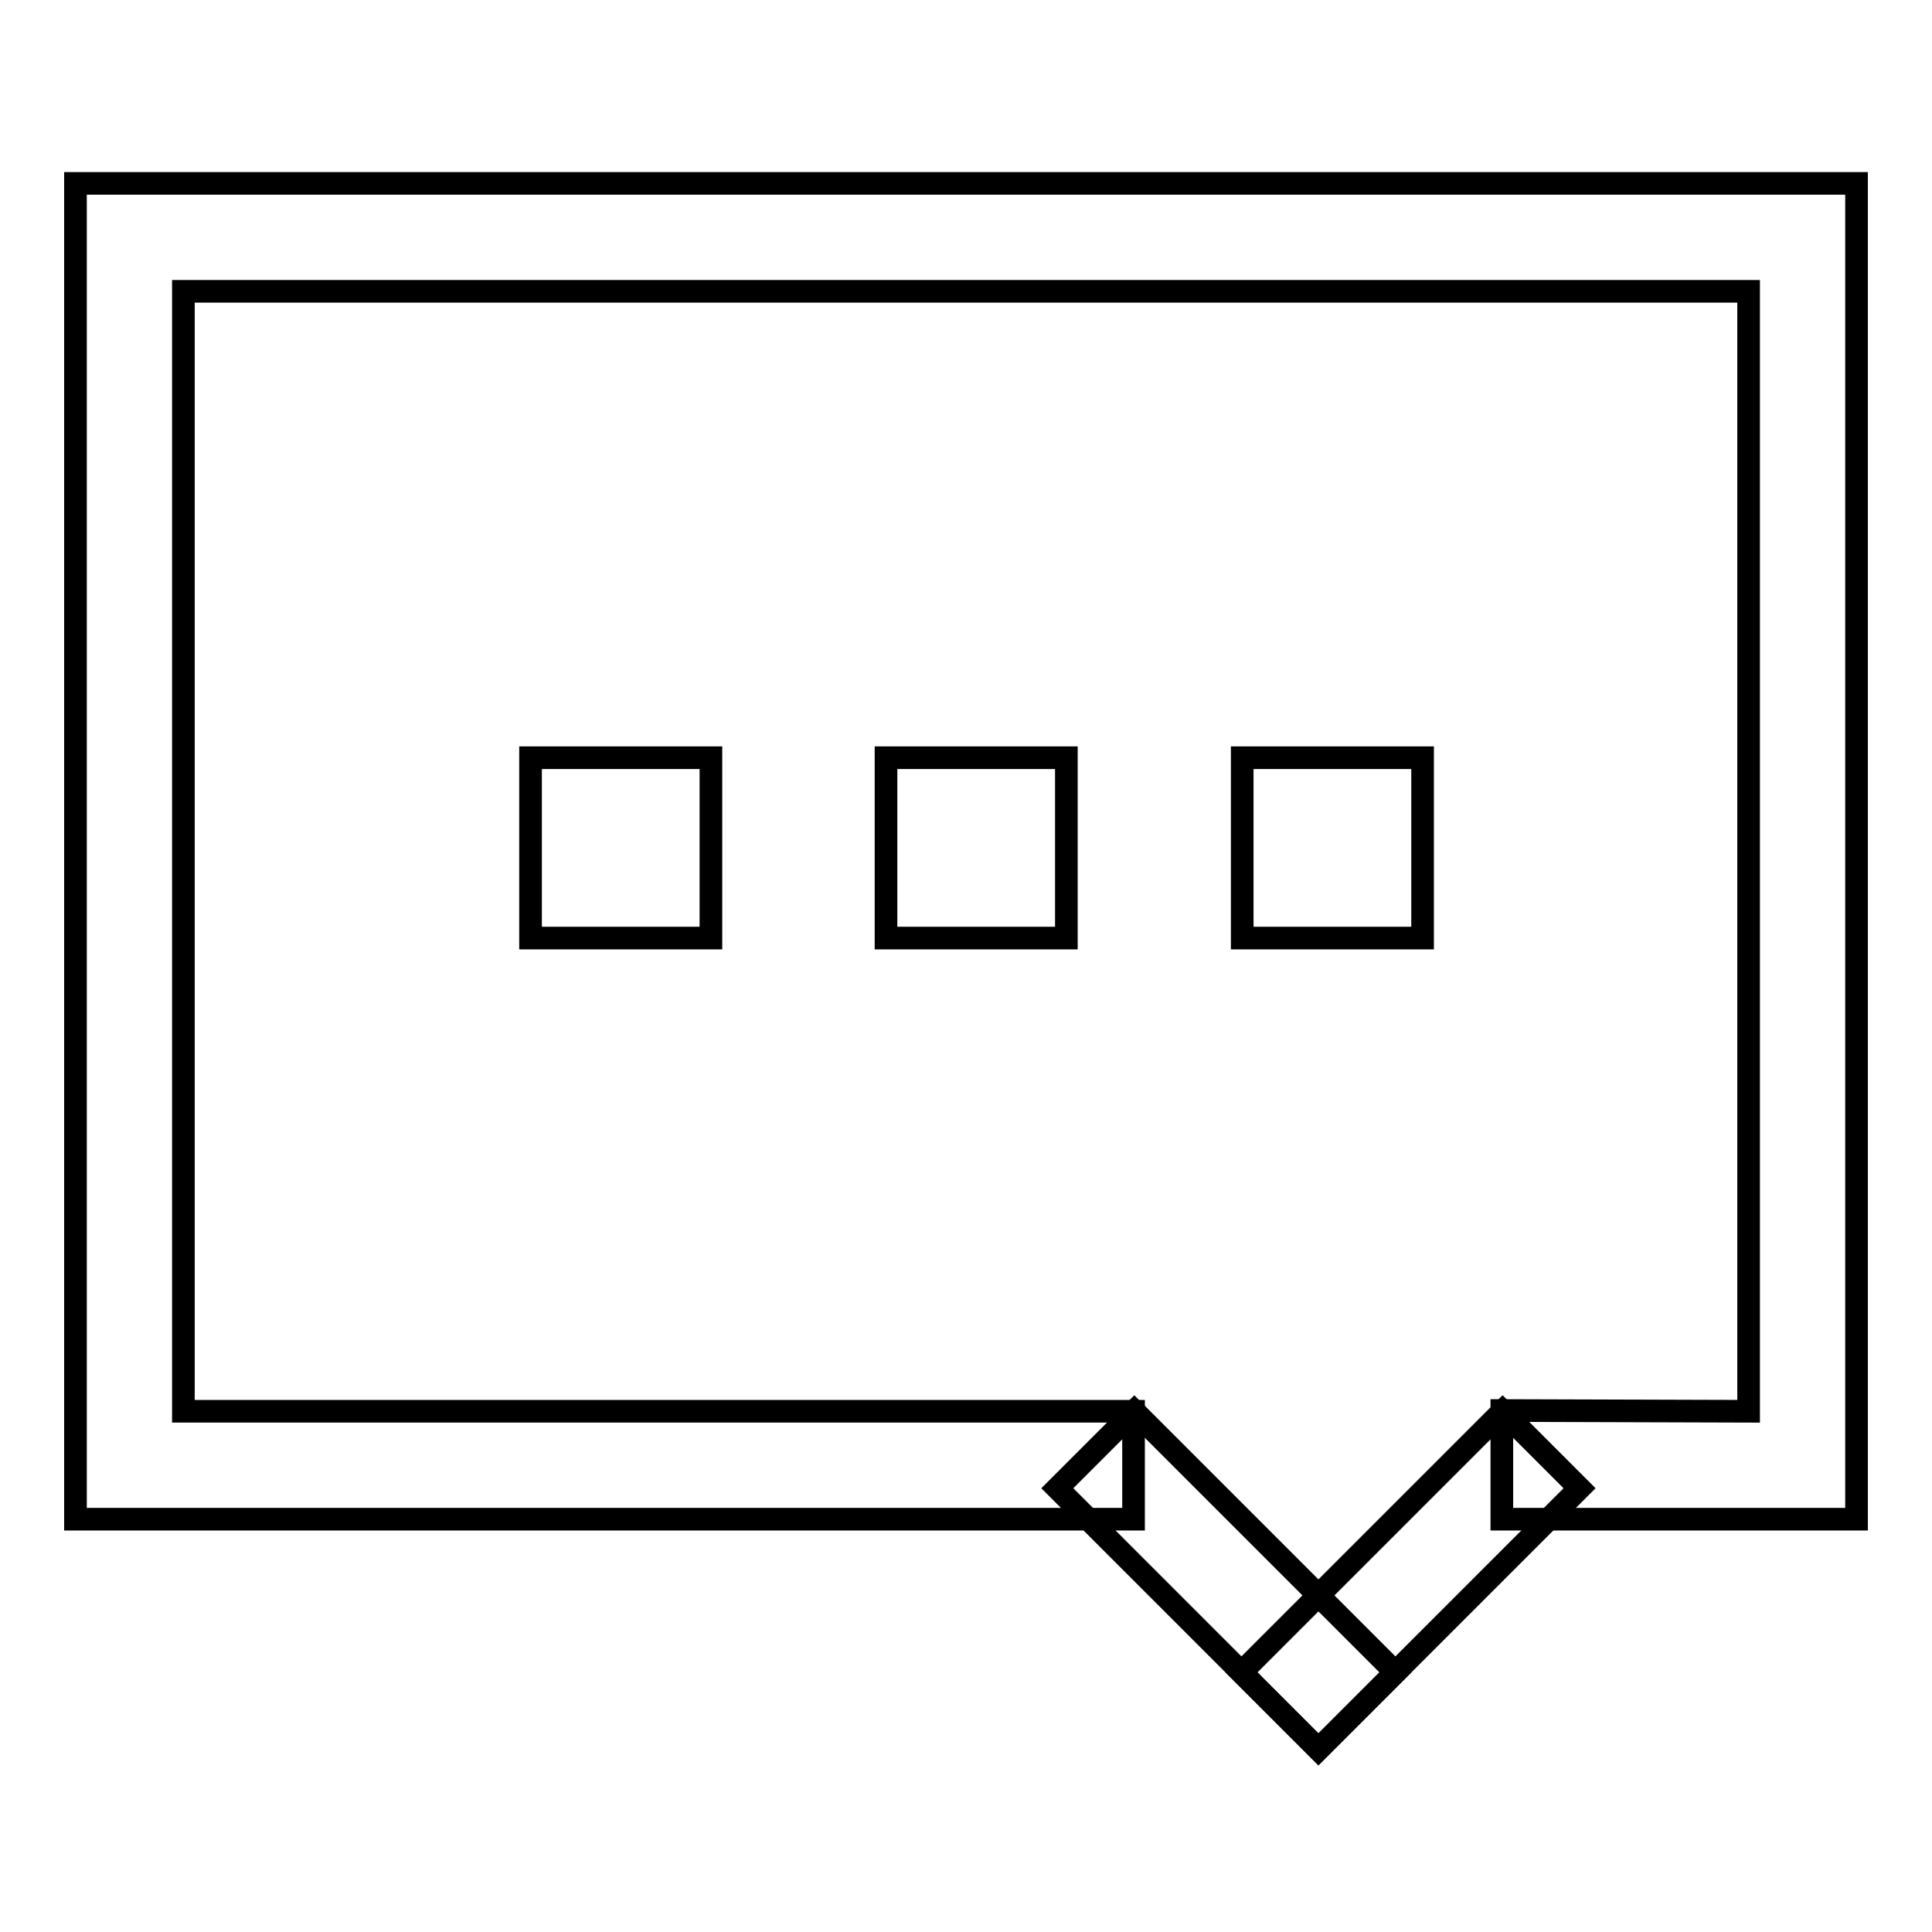 <?xml version="1.0" encoding="utf-8"?>
<!-- Svg Vector Icons : http://www.onlinewebfonts.com/icon -->
<!DOCTYPE svg PUBLIC "-//W3C//DTD SVG 1.1//EN" "http://www.w3.org/Graphics/SVG/1.1/DTD/svg11.dtd">
<svg version="1.1" xmlns="http://www.w3.org/2000/svg" xmlns:xlink="http://www.w3.org/1999/xlink" x="0px" y="0px" viewBox="0 0 256 256" enable-background="new 0 0 256 256" xml:space="preserve">
<g><g><path stroke-width="3" fill-opacity="0" stroke="#000000"  d="M231.7,38.6V187l-32.7-0.1v14.4h47V24.3H10v177h140.2V187H24.3V38.6H231.7L231.7,38.6z"/><path stroke-width="3" fill-opacity="0" stroke="#000000"  d="M117.4,100.4h23.9v23.9h-23.9V100.4z"/><path stroke-width="3" fill-opacity="0" stroke="#000000"  d="M164.6,100.4h23.9v23.9h-23.9V100.4z"/><path stroke-width="3" fill-opacity="0" stroke="#000000"  d="M70.3,100.4h23.9v23.9H70.3V100.4L70.3,100.4z"/><path stroke-width="3" fill-opacity="0" stroke="#000000"  d="M209.3,197.2l-34.6,34.6l-10.2-10.2l34.6-34.6L209.3,197.2L209.3,197.2z"/><path stroke-width="3" fill-opacity="0" stroke="#000000"  d="M150.3,187l34.6,34.6l-10.2,10.2l-34.6-34.6L150.3,187L150.3,187z"/></g></g>
</svg>